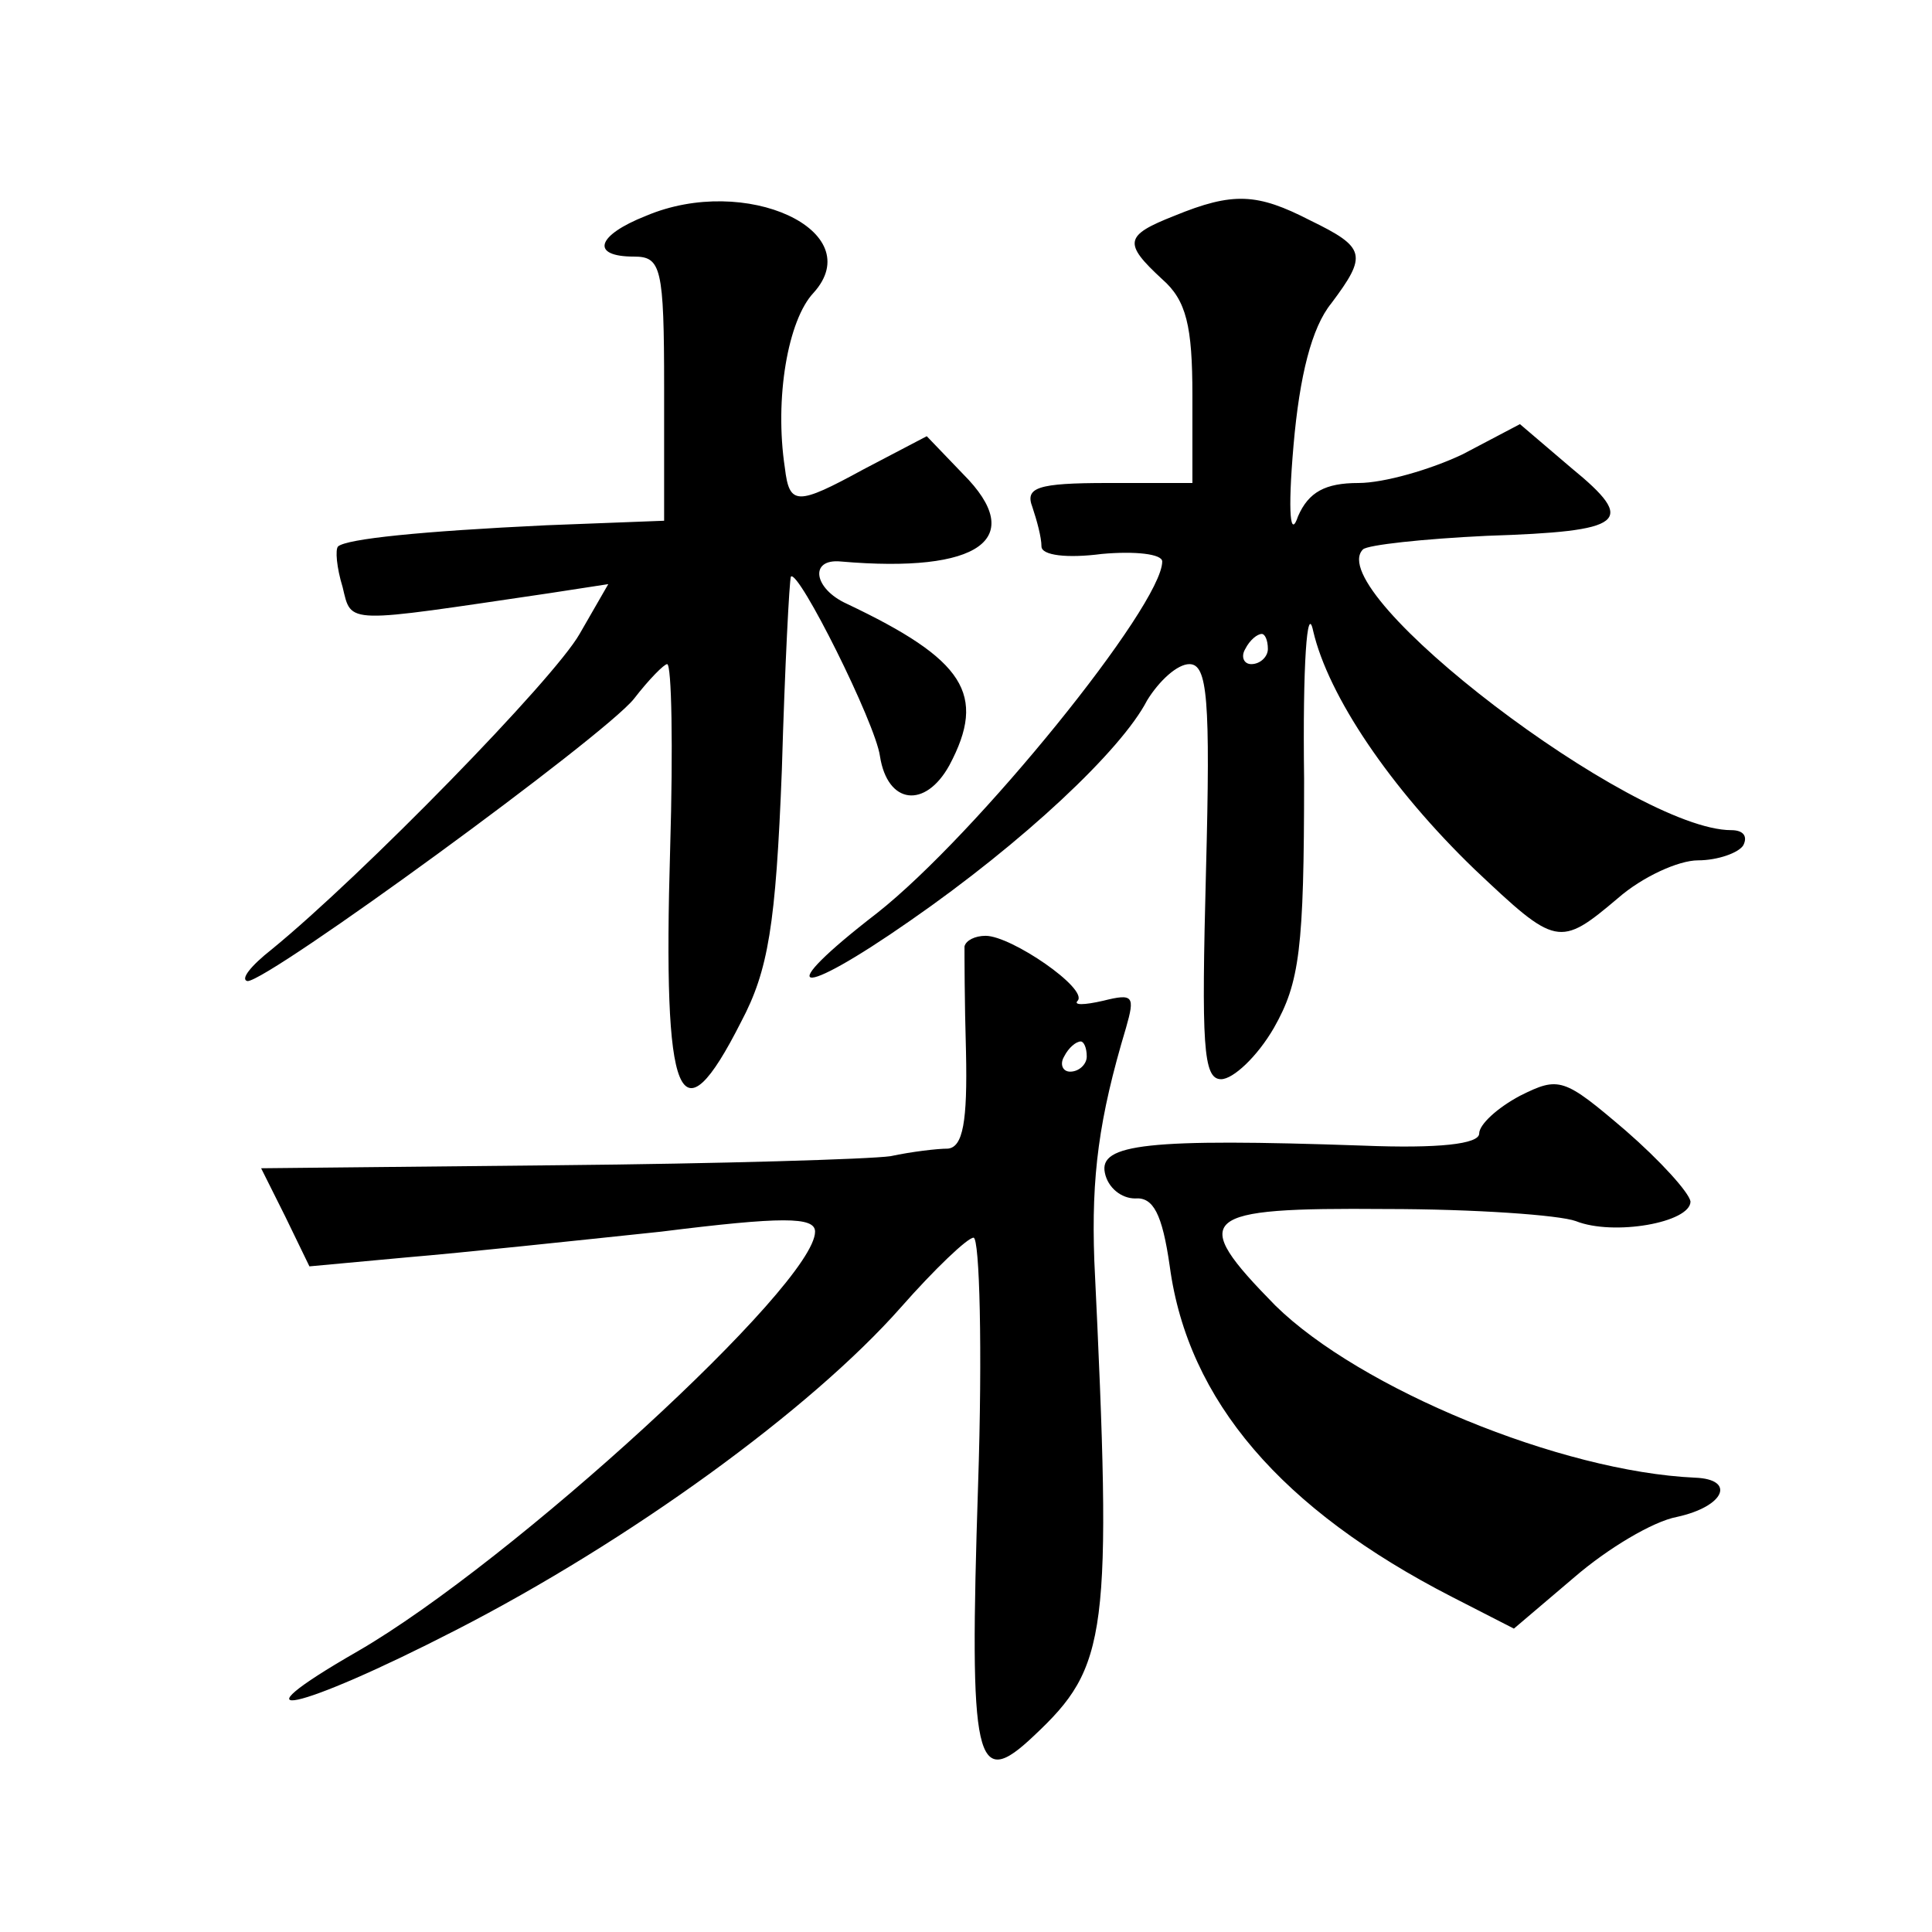 <?xml version="1.0" standalone="no"?>
<!DOCTYPE svg PUBLIC "-//W3C//DTD SVG 20010904//EN"
 "http://www.w3.org/TR/2001/REC-SVG-20010904/DTD/svg10.dtd">
<svg version="1.0" xmlns="http://www.w3.org/2000/svg"
 width="128pt" height="128pt" viewBox="0 0 128 128"
 preserveAspectRatio="xMidYMid meet">
<g transform="translate(0,128) scale(0.1,-0.1)"
fill="#0" stroke="none">
<path d="M428 1137 c-33 -13 -37 -27 -8 -27 18 0 20 -7 20 -87 l0 -88 -78 -3 c-84
-4 -132 -9 -138 -14 -2 -2 -1 -14 3 -27 6 -25 1 -24 137 -4 l39 6 -19 -33 c-17
-30 -144 -160 -204 -209 -14 -11 -21 -20 -16 -21 14 0 236 162 256 187 10 13 20
23 22 23 3 0 4 -55 2 -122 -5 -169 6 -196 47 -115 18 34 23 64 27 167 2 69 5 126
6 128 5 5 56 -97 59 -119 5 -32 30 -35 46 -6 25 47 10 70 -68 107 -22 10 -25 30
-4 28 92 -8 124 15 81 58 l-24 25 -42 -22 c-44 -24 -49 -24 -52 1 -7 46 2 98 19
116 37 41 -45 79 -111 51z M778 1137 c-33 -13 -34 -18 -8 -42 16 -14 20 -31 20
-77 l0 -58 -56 0 c-47 0 -55 -3 -50 -16 3 -9 6 -20 6 -26 0 -6 17 -8 40 -5 22 2
40 0 40 -5 0 -29 -123 -181 -189 -233 -70 -54 -54 -58 22 -5 75 52 140 113 157
146 8 13 20 24 28 24 12 0 14 -23 11 -137 -3 -115 -2 -138 10 -138 8 0 24 15 35
34 17 30 20 52 20 165 -1 76 2 117 6 98 10 -43 51 -104 107 -158 54 -51 56 -52
95 -19 16 14 40 25 53 25 13 0 27 5 30 10 3 6 0 10 -8 10 -65 0 -272 158 -244 186
3 3 40 7 82 9 92 3 100 9 56 45 l-34 29 -38 -20 c-21 -10 -52 -19 -69 -19 -22 0
-33 -6 -40 -22 -5 -15 -7 1 -3 47 4 46 12 78 25 94 24 32 23 37 -14 55 -35 18 -51
19 -90 3z m62 -287 c0 -5 -5 -10 -11 -10 -5 0 -7 5 -4 10 3 6 8 10 11 10 2 0 4
-4 4 -10z M639 653 c0 -5 0 -36 1 -70 1 -46 -2 -63 -12 -64 -7 0 -24 -2 -38 -5
-14 -2 -113 -5 -221 -6 l-196 -2 16 -32 16 -33 65 6 c36 3 111 11 168 17 80 10
102 10 102 0 0 -35 -201 -219 -303 -278 -87 -50 -40 -40 65 14 115 59 235 146 295
214 22 25 44 46 48 46 4 0 6 -74 3 -164 -6 -185 -2 -203 37 -166 49 46 52 66 40
315 -2 56 3 94 21 154 6 21 5 23 -15 18 -13 -3 -20 -3 -17 0 7 8 -44 43 -61 43
-7 0 -13 -3 -14 -7z m81 -73 c0 -5 -5 -10 -11 -10 -5 0 -7 5 -4 10 3 6 8 10 11
10 2 0 4 -4 4 -10z M1007 554 c-15 -8 -27 -19 -27 -25 0 -7 -27 -10 -77 -8 -143
5 -175 1 -171 -18 2 -10 11 -17 20 -17 12 1 18 -10 23 -45 12 -89 74 -161 187 -219
l41 -21 40 34 c22 19 52 37 68 40 32 7 39 25 12 26 -89 4 -222 59 -278 114 -58
59 -51 65 73 64 59 0 115 -4 126 -8 25 -10 76 -1 76 13 -1 6 -20 27 -43 47 -41
35 -44 36 -70 23z"/>
</g>
</svg>
